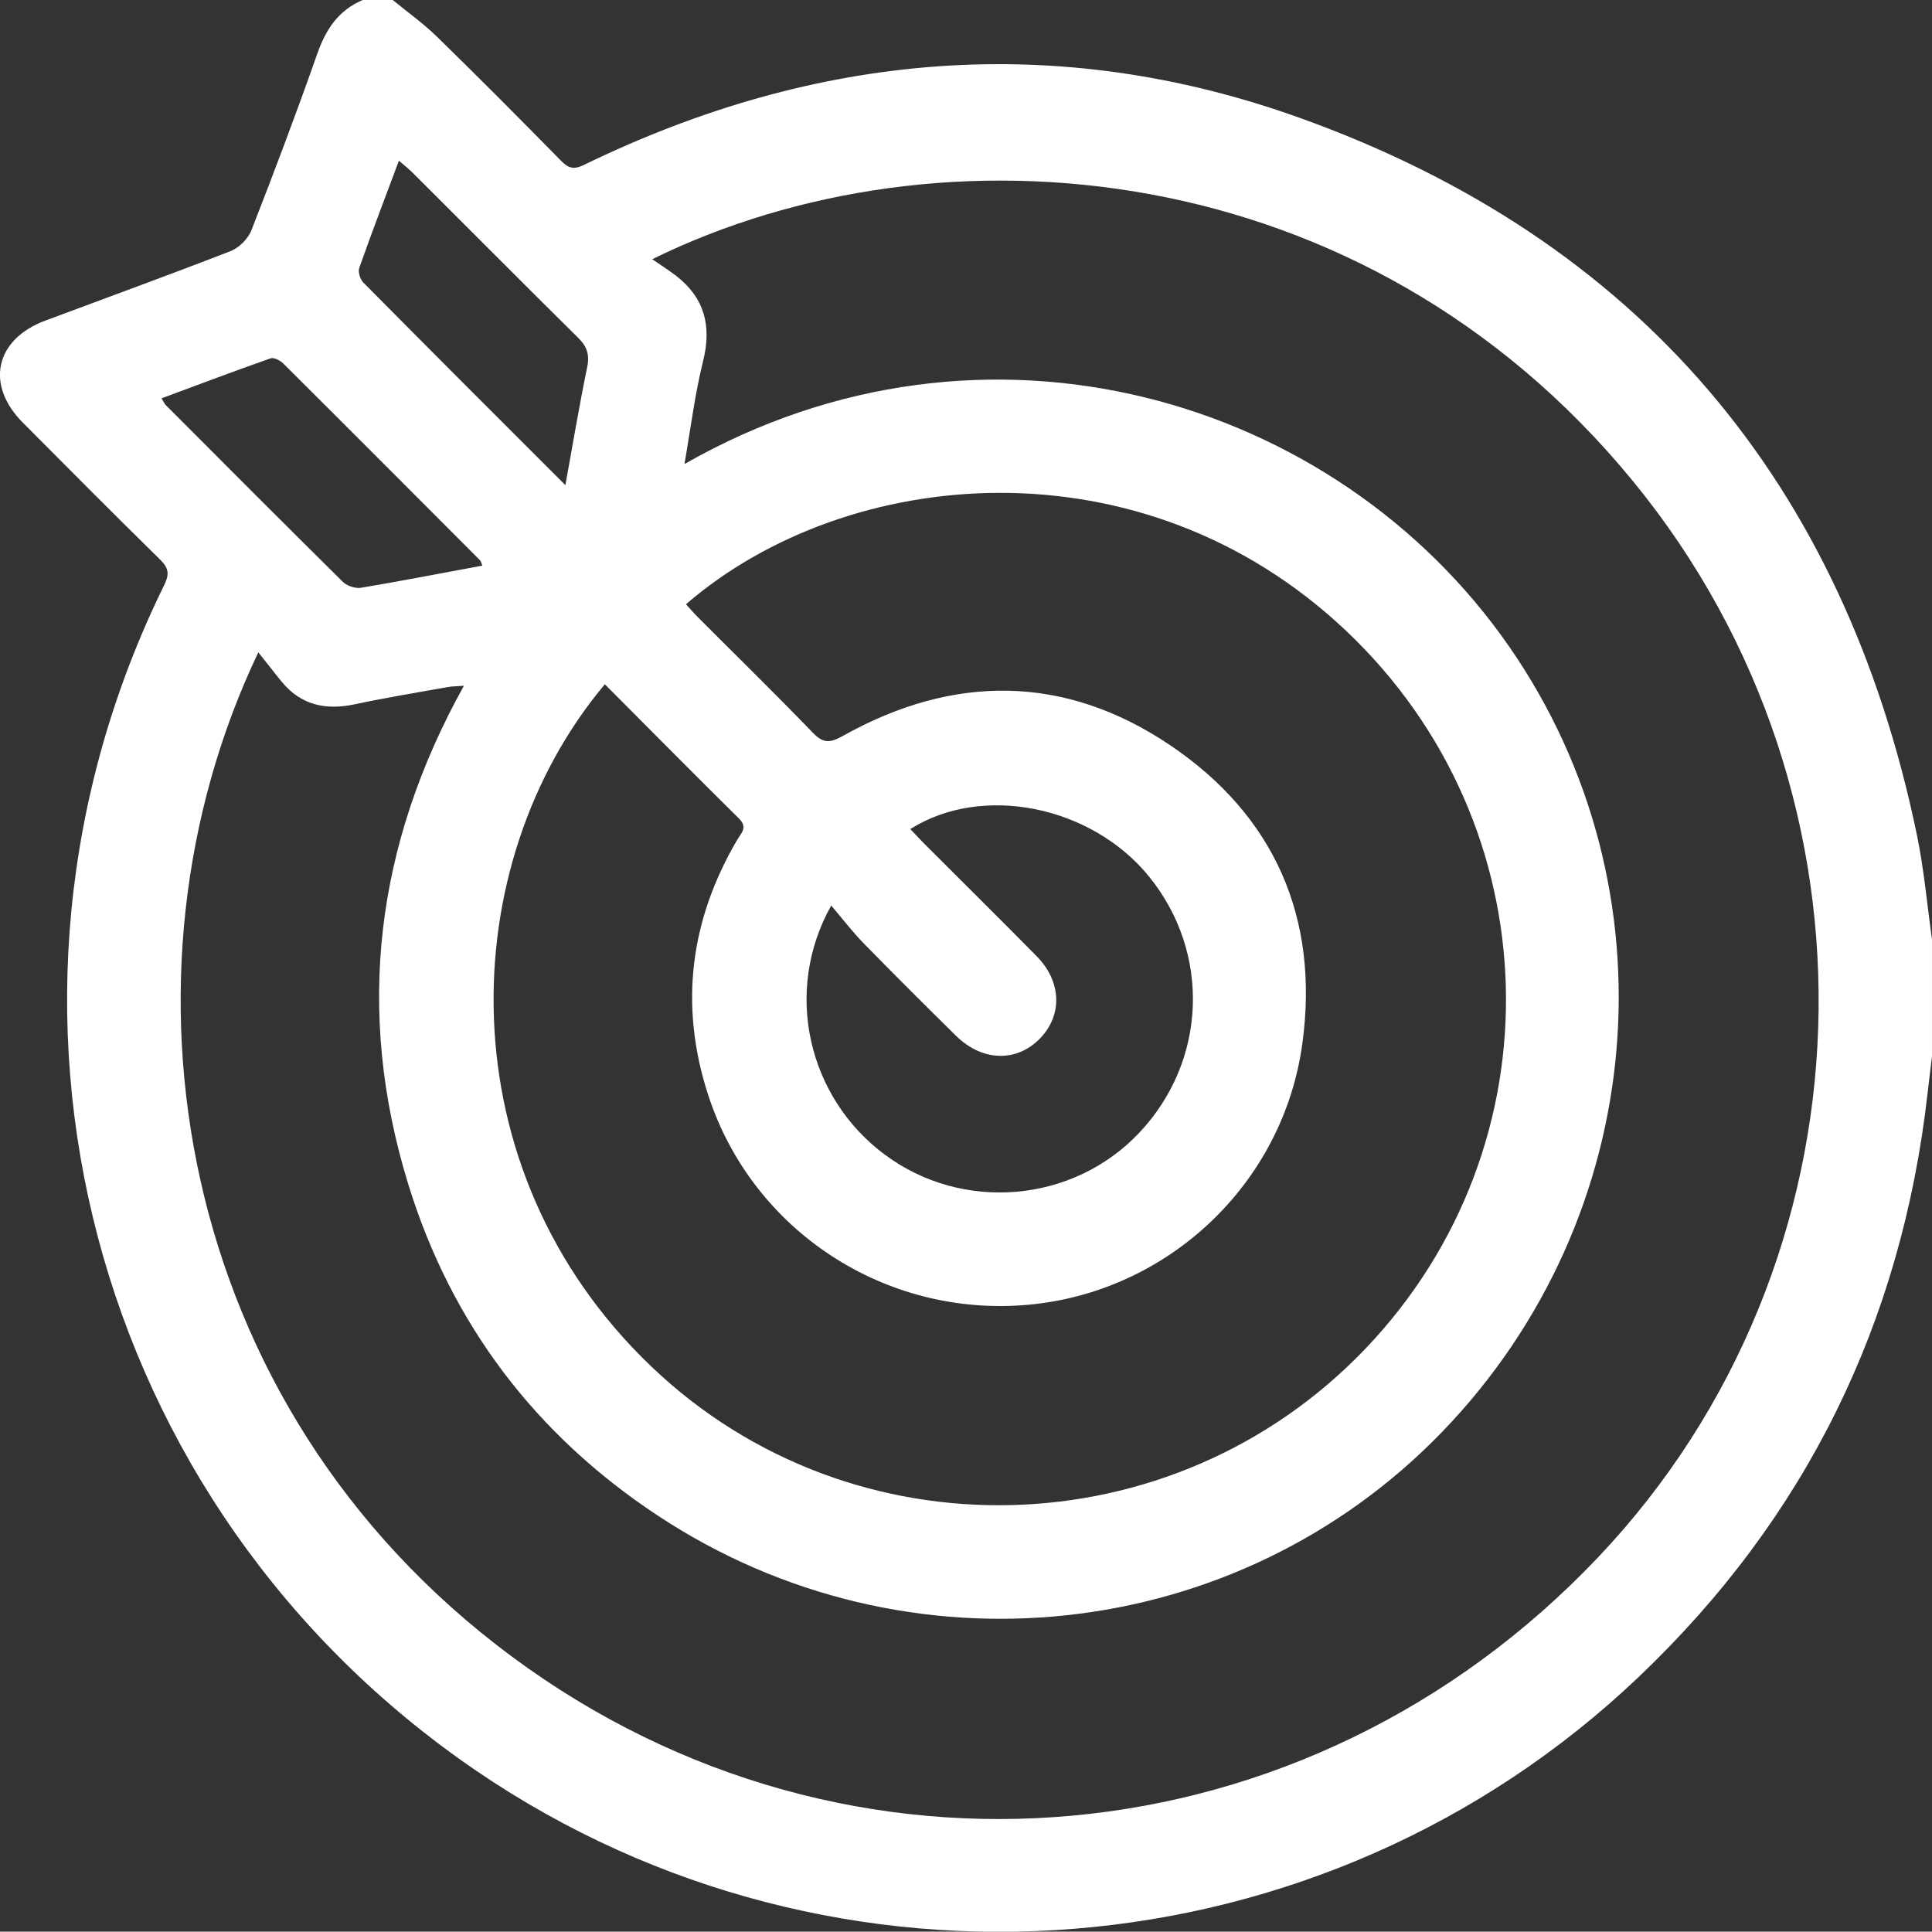 <svg viewBox="0 0 170 169.97" xmlns="http://www.w3.org/2000/svg" data-name="Camada 2" id="Camada_2">
  <rect x="0" y="0" width="170" height="169.97" fill="#333333" stroke="none"/>
  <defs>
    <style>
      .cls-1 {
        fill: #fff;
        stroke-width: 0px;
      }
    </style>
  </defs>
  <g data-name="Camada 1" id="Camada_1-2">
    <path d="M31.9,0c.89,0,1.77,0,2.66,0,1.3,1.07,2.69,2.06,3.9,3.24,3.68,3.59,7.31,7.24,10.91,10.91.63.64,1.1.8,1.97.38,20.46-9.96,41.67-11.84,63.08-4.14,29.8,10.71,47.83,32.06,54.26,63.11.62,3.02.89,6.11,1.32,9.17v10.29c-.13,1.08-.27,2.17-.39,3.25-2.29,20.18-10.7,37.35-25.42,51.35-27.8,26.45-70.55,29.88-102.27,8.26C7.9,132.62-3.74,88.48,14.44,51.5c.47-.95.43-1.49-.34-2.25-4.07-3.99-8.08-8.03-12.1-12.07-3.31-3.33-2.43-7.32,1.99-8.97,5.43-2.03,10.88-4.01,16.29-6.11.75-.29,1.54-1.08,1.84-1.83,2.01-5.14,3.96-10.31,5.79-15.52.75-2.15,1.86-3.84,3.99-4.74ZM60.25,40.82c26.42-15.09,57.34-5.89,72.57,16.11,14.73,21.27,12.36,50.12-5.91,69.05-18.06,18.71-47.06,21.88-69,7.4-10.77-7.1-18.21-16.88-22-29.22-4.67-15.2-2.88-29.8,4.91-43.82-.58.05-1.02.04-1.44.12-2.72.49-5.45.93-8.15,1.51-2.55.54-4.72.1-6.43-1.97-.66-.8-1.29-1.63-2.07-2.6-13.46,28.22-7.55,66.21,22.29,88.35,29.7,22.03,70.03,18.24,95.59-8.71,24.61-25.94,26.03-66.7,3.08-94.7-23.68-28.9-61.04-31.96-86.3-19.53.81.56,1.47.97,2.08,1.44,2.52,1.95,3.17,4.42,2.4,7.51-.72,2.88-1.08,5.85-1.64,9.05ZM53.22,60.21c-13.26,15.8-14.13,42.63,4.1,60.04,17.64,16.85,45.87,16.17,62.83-1.58,17.1-17.9,16.4-46.03-1.7-63.16-17.96-17-43.9-14.6-58.09-2.34.33.36.64.73.98,1.07,3.4,3.41,6.84,6.77,10.18,10.23.91.95,1.5.92,2.62.3,9.74-5.47,19.56-5.44,28.82.8,9.18,6.19,13.14,15.19,11.64,26.23-1.68,12.38-11.83,21.9-24.14,23.01-12.53,1.13-24.24-6.48-28.14-18.44-2.56-7.85-1.63-15.37,2.56-22.49.35-.59.93-1.08.15-1.85-3.93-3.88-7.81-7.81-11.81-11.82ZM80.1,72.95c.43.45.83.89,1.26,1.32,3.28,3.29,6.59,6.55,9.85,9.86,2.21,2.24,2.3,5.2.29,7.26-2.06,2.1-5.07,2.02-7.38-.25-2.72-2.68-5.42-5.37-8.09-8.1-1-1.02-1.87-2.16-2.89-3.36-4.24,7.55-2.06,16.9,4.73,21.93,6.85,5.08,16.53,4.24,22.36-1.92,5.97-6.31,6.34-15.84.87-22.57-5.07-6.23-14.67-8.17-21-4.17ZM49.75,42.68c.67-3.68,1.23-7.05,1.92-10.39.23-1.12-.04-1.83-.83-2.6-4.87-4.81-9.69-9.67-14.54-14.5-.33-.33-.71-.62-1.2-1.05-1.22,3.26-2.39,6.33-3.49,9.44-.12.35.08.99.35,1.27,5.82,5.88,11.67,11.73,17.79,17.84ZM42.44,49.75c-.12-.26-.13-.38-.2-.45-5.77-5.78-11.54-11.57-17.33-17.33-.27-.26-.82-.54-1.1-.44-3.19,1.12-6.36,2.32-9.6,3.52.21.33.27.49.38.6,5.19,5.2,10.37,10.4,15.59,15.56.36.35,1.09.59,1.58.51,3.53-.59,7.05-1.28,10.68-1.95Z" class="cls-1"></path>
  </g>
</svg>